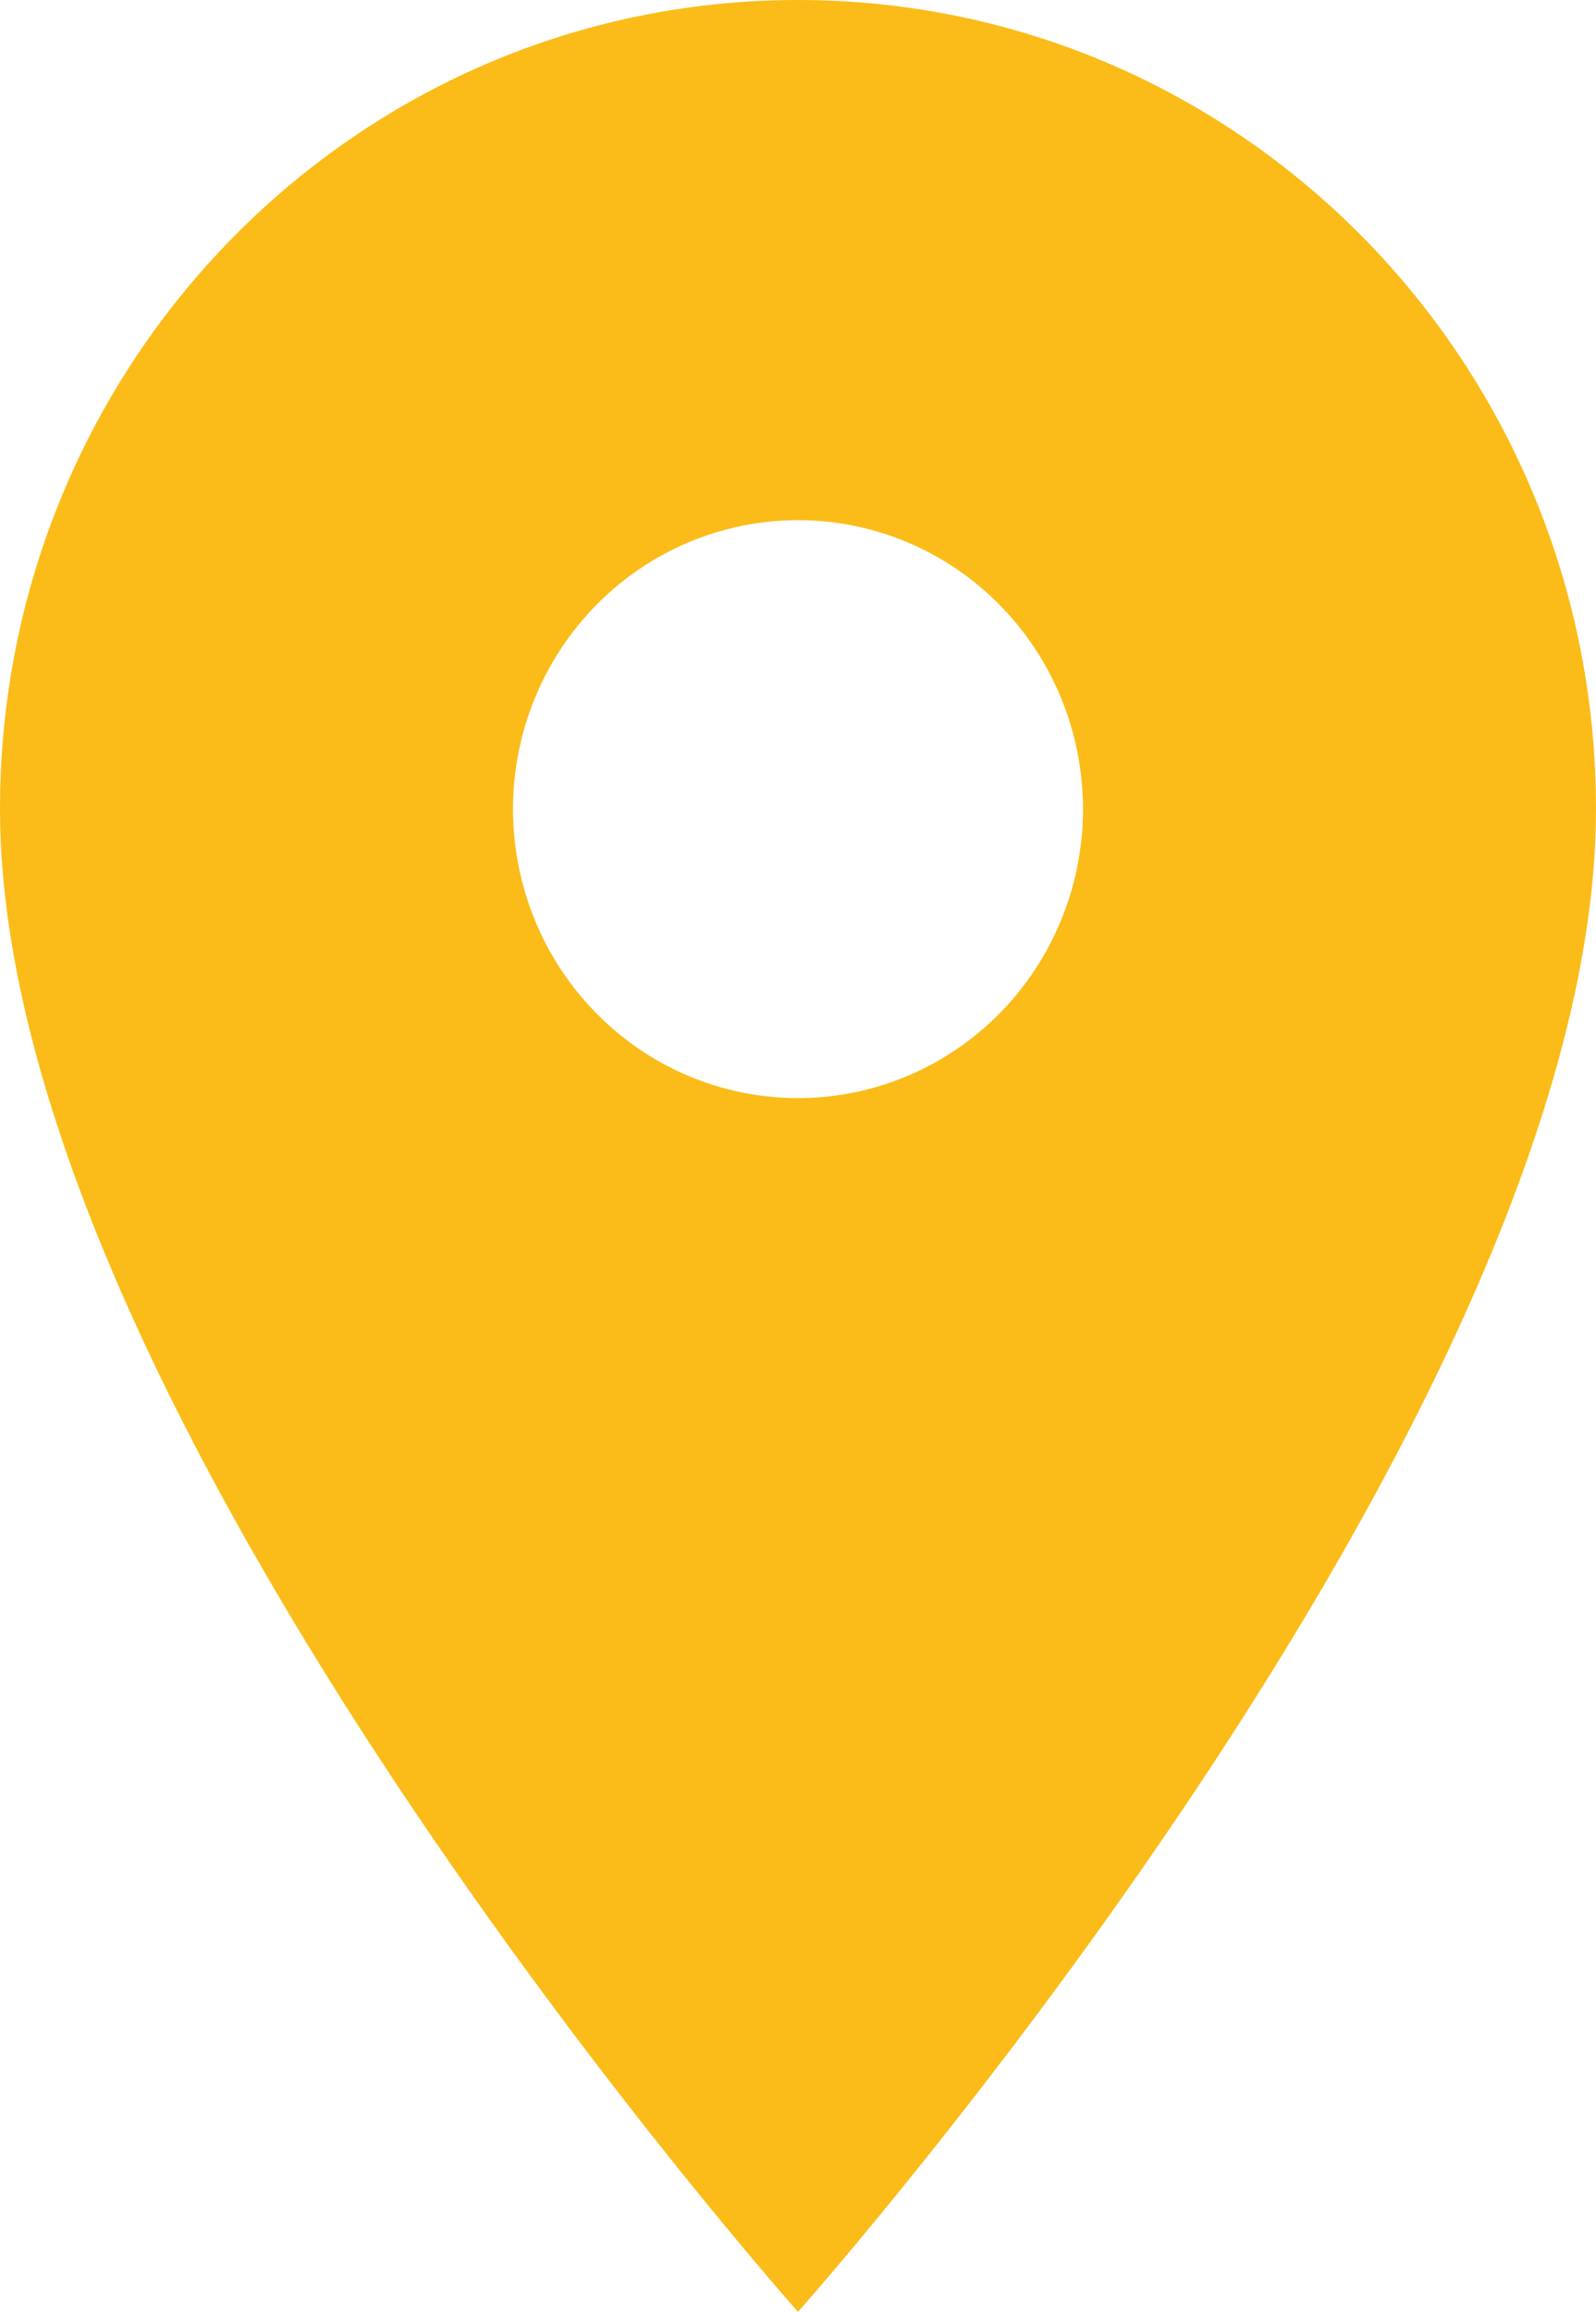 <svg width="87" height="126" viewBox="0 0 87 126" fill="none" xmlns="http://www.w3.org/2000/svg">
<path d="M43.5 0C19.451 0 0 19.719 0 44.1C0 77.175 43.5 126 43.5 126C43.5 126 87 77.175 87 44.1C87 19.719 67.549 0 43.5 0ZM43.5 59.85C39.38 59.85 35.428 58.191 32.515 55.237C29.601 52.283 27.964 48.277 27.964 44.1C27.964 39.923 29.601 35.917 32.515 32.963C35.428 30.009 39.38 28.35 43.5 28.35C47.62 28.35 51.572 30.009 54.485 32.963C57.399 35.917 59.036 39.923 59.036 44.1C59.036 48.277 57.399 52.283 54.485 55.237C51.572 58.191 47.62 59.85 43.5 59.85Z" fill="#FBBC19"/>
</svg>
